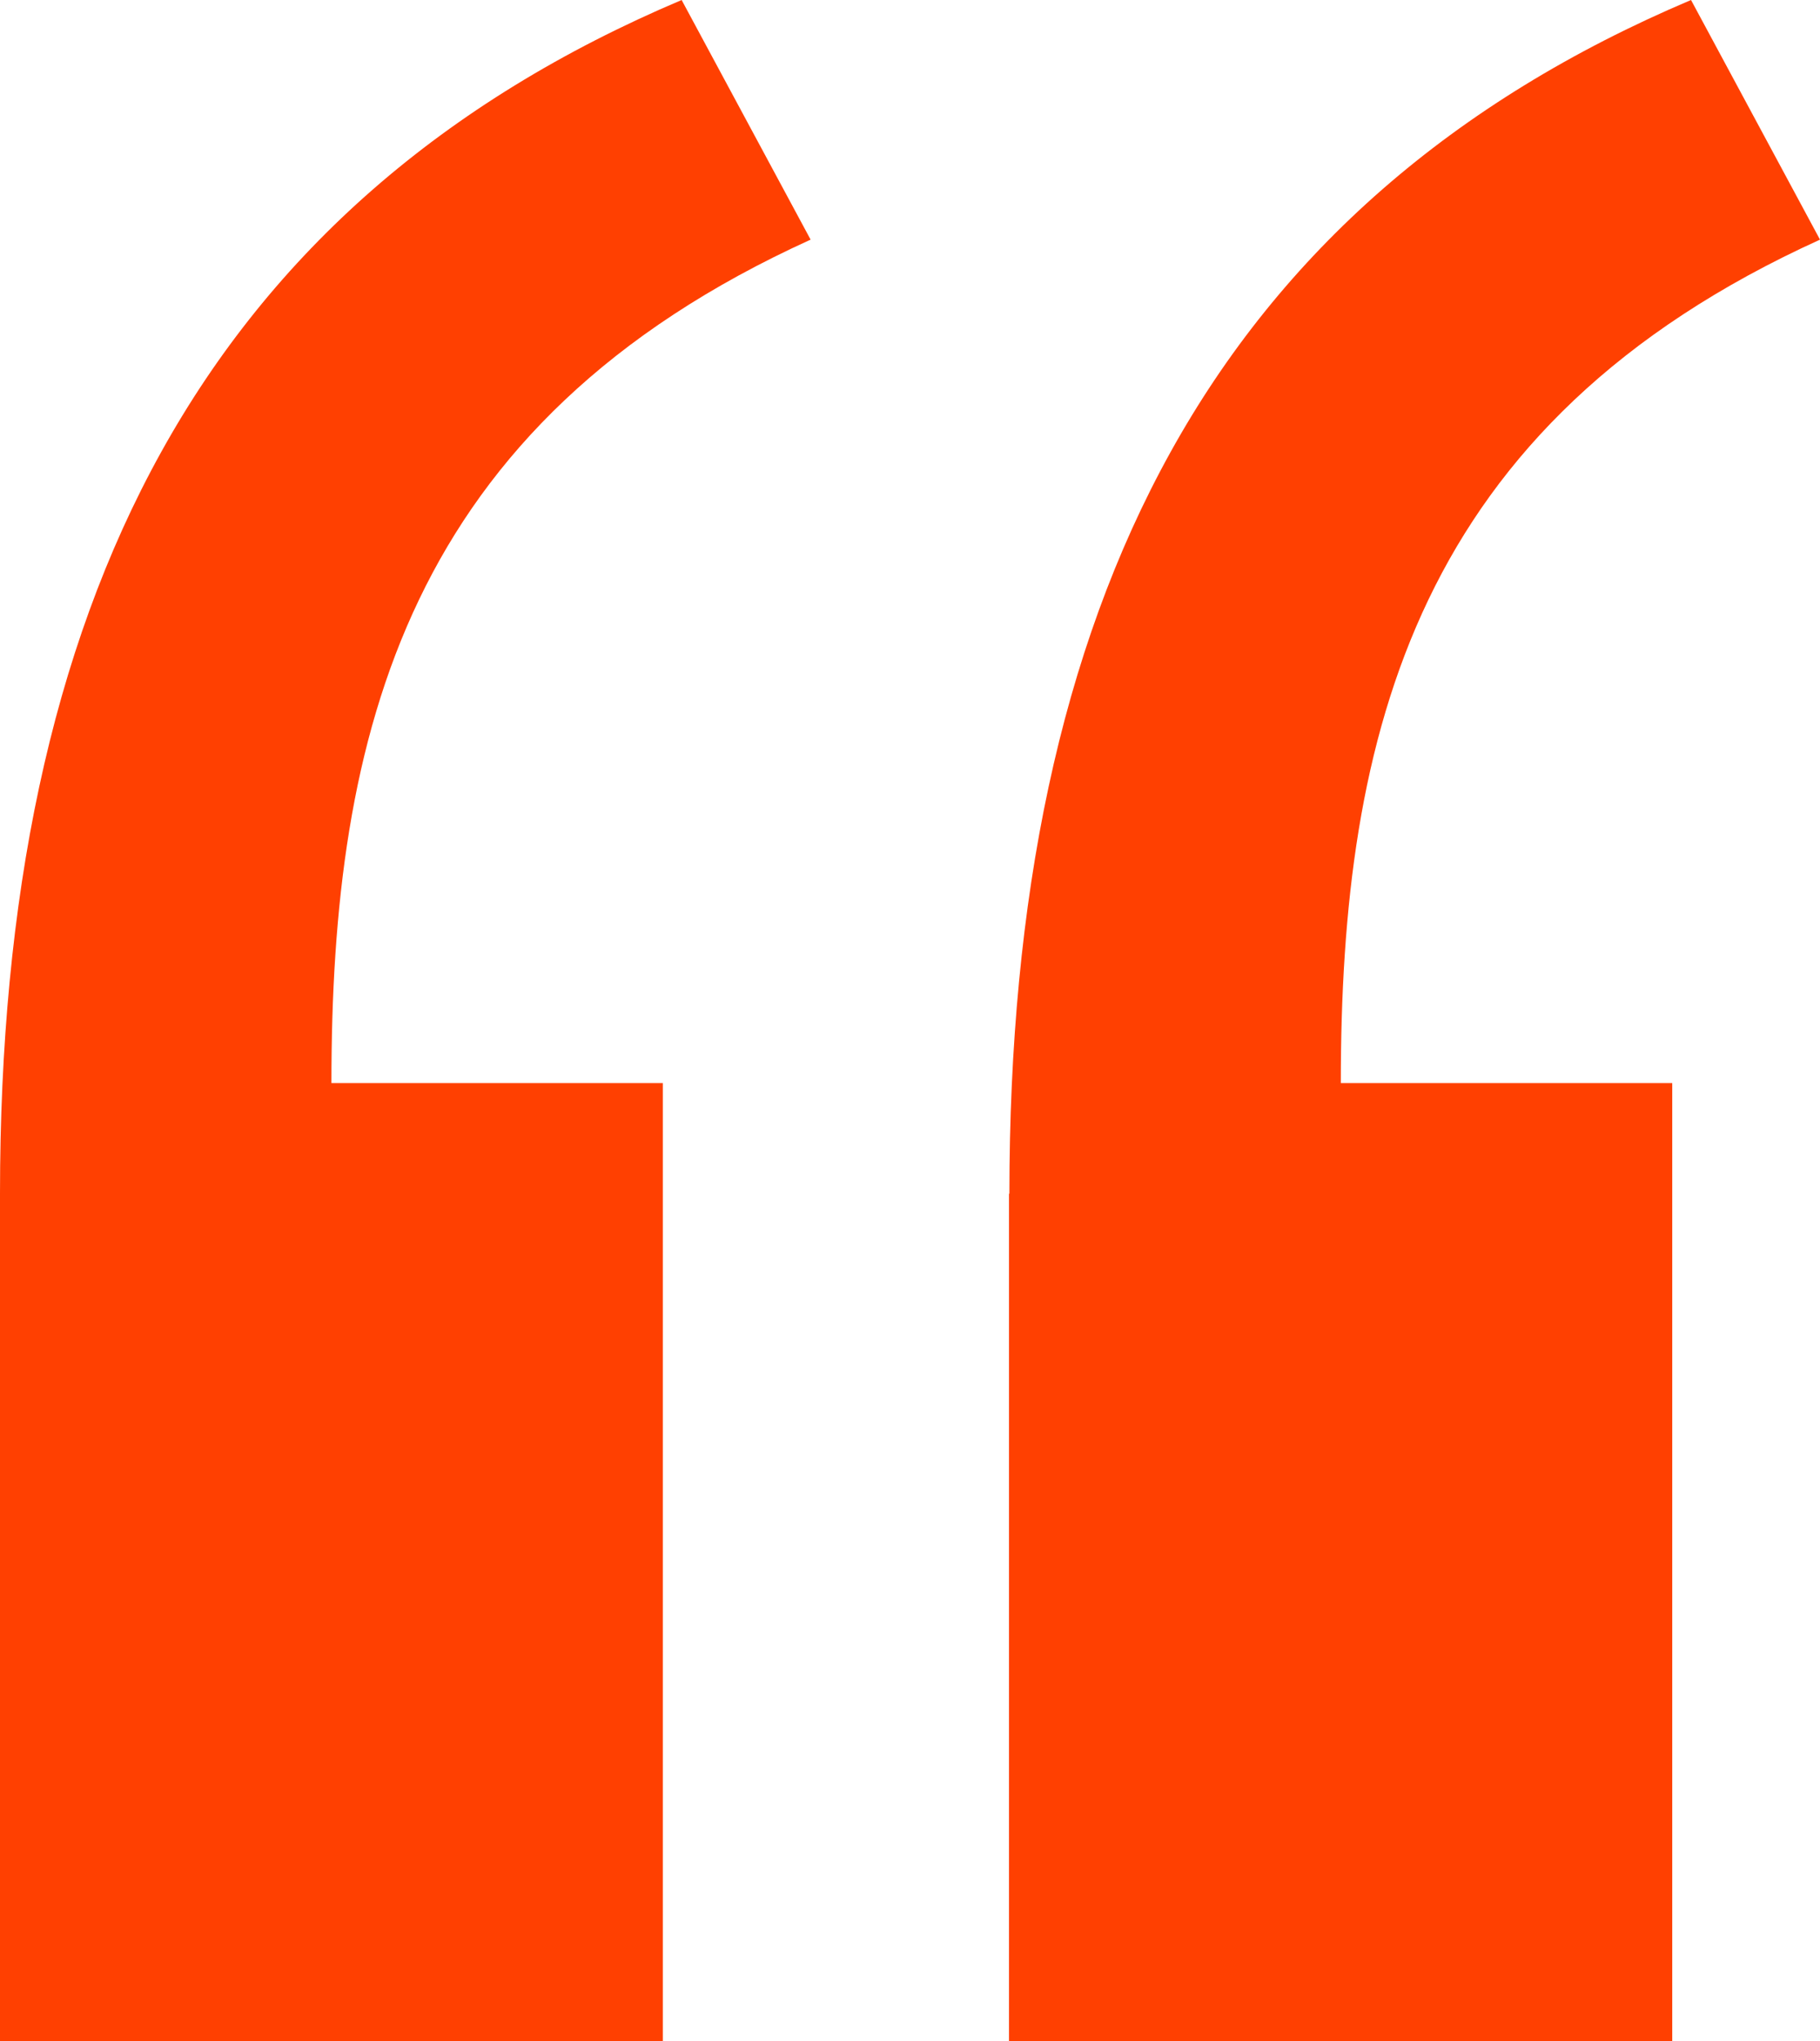 <svg xmlns="http://www.w3.org/2000/svg" id="Layer_1" data-name="Layer 1" viewBox="0 0 44.59 50"><defs><style>      .cls-1 {        fill: #ff4001;        stroke-width: 0px;      }    </style></defs><path class="cls-1" d="M0,29.24C0,14.8,4.97,4.97,16.7,0l3.16,5.87c-9.93,4.51-11.74,12.12-11.74,20.66h8.12v23.47H0v-20.76Z"></path><path class="cls-1" d="M24.73,29.24c0-14.44,4.97-24.27,16.7-29.24l3.16,5.87c-9.93,4.51-11.74,12.12-11.74,20.66h8.12v23.47h-16.25v-20.76Z"></path></svg>